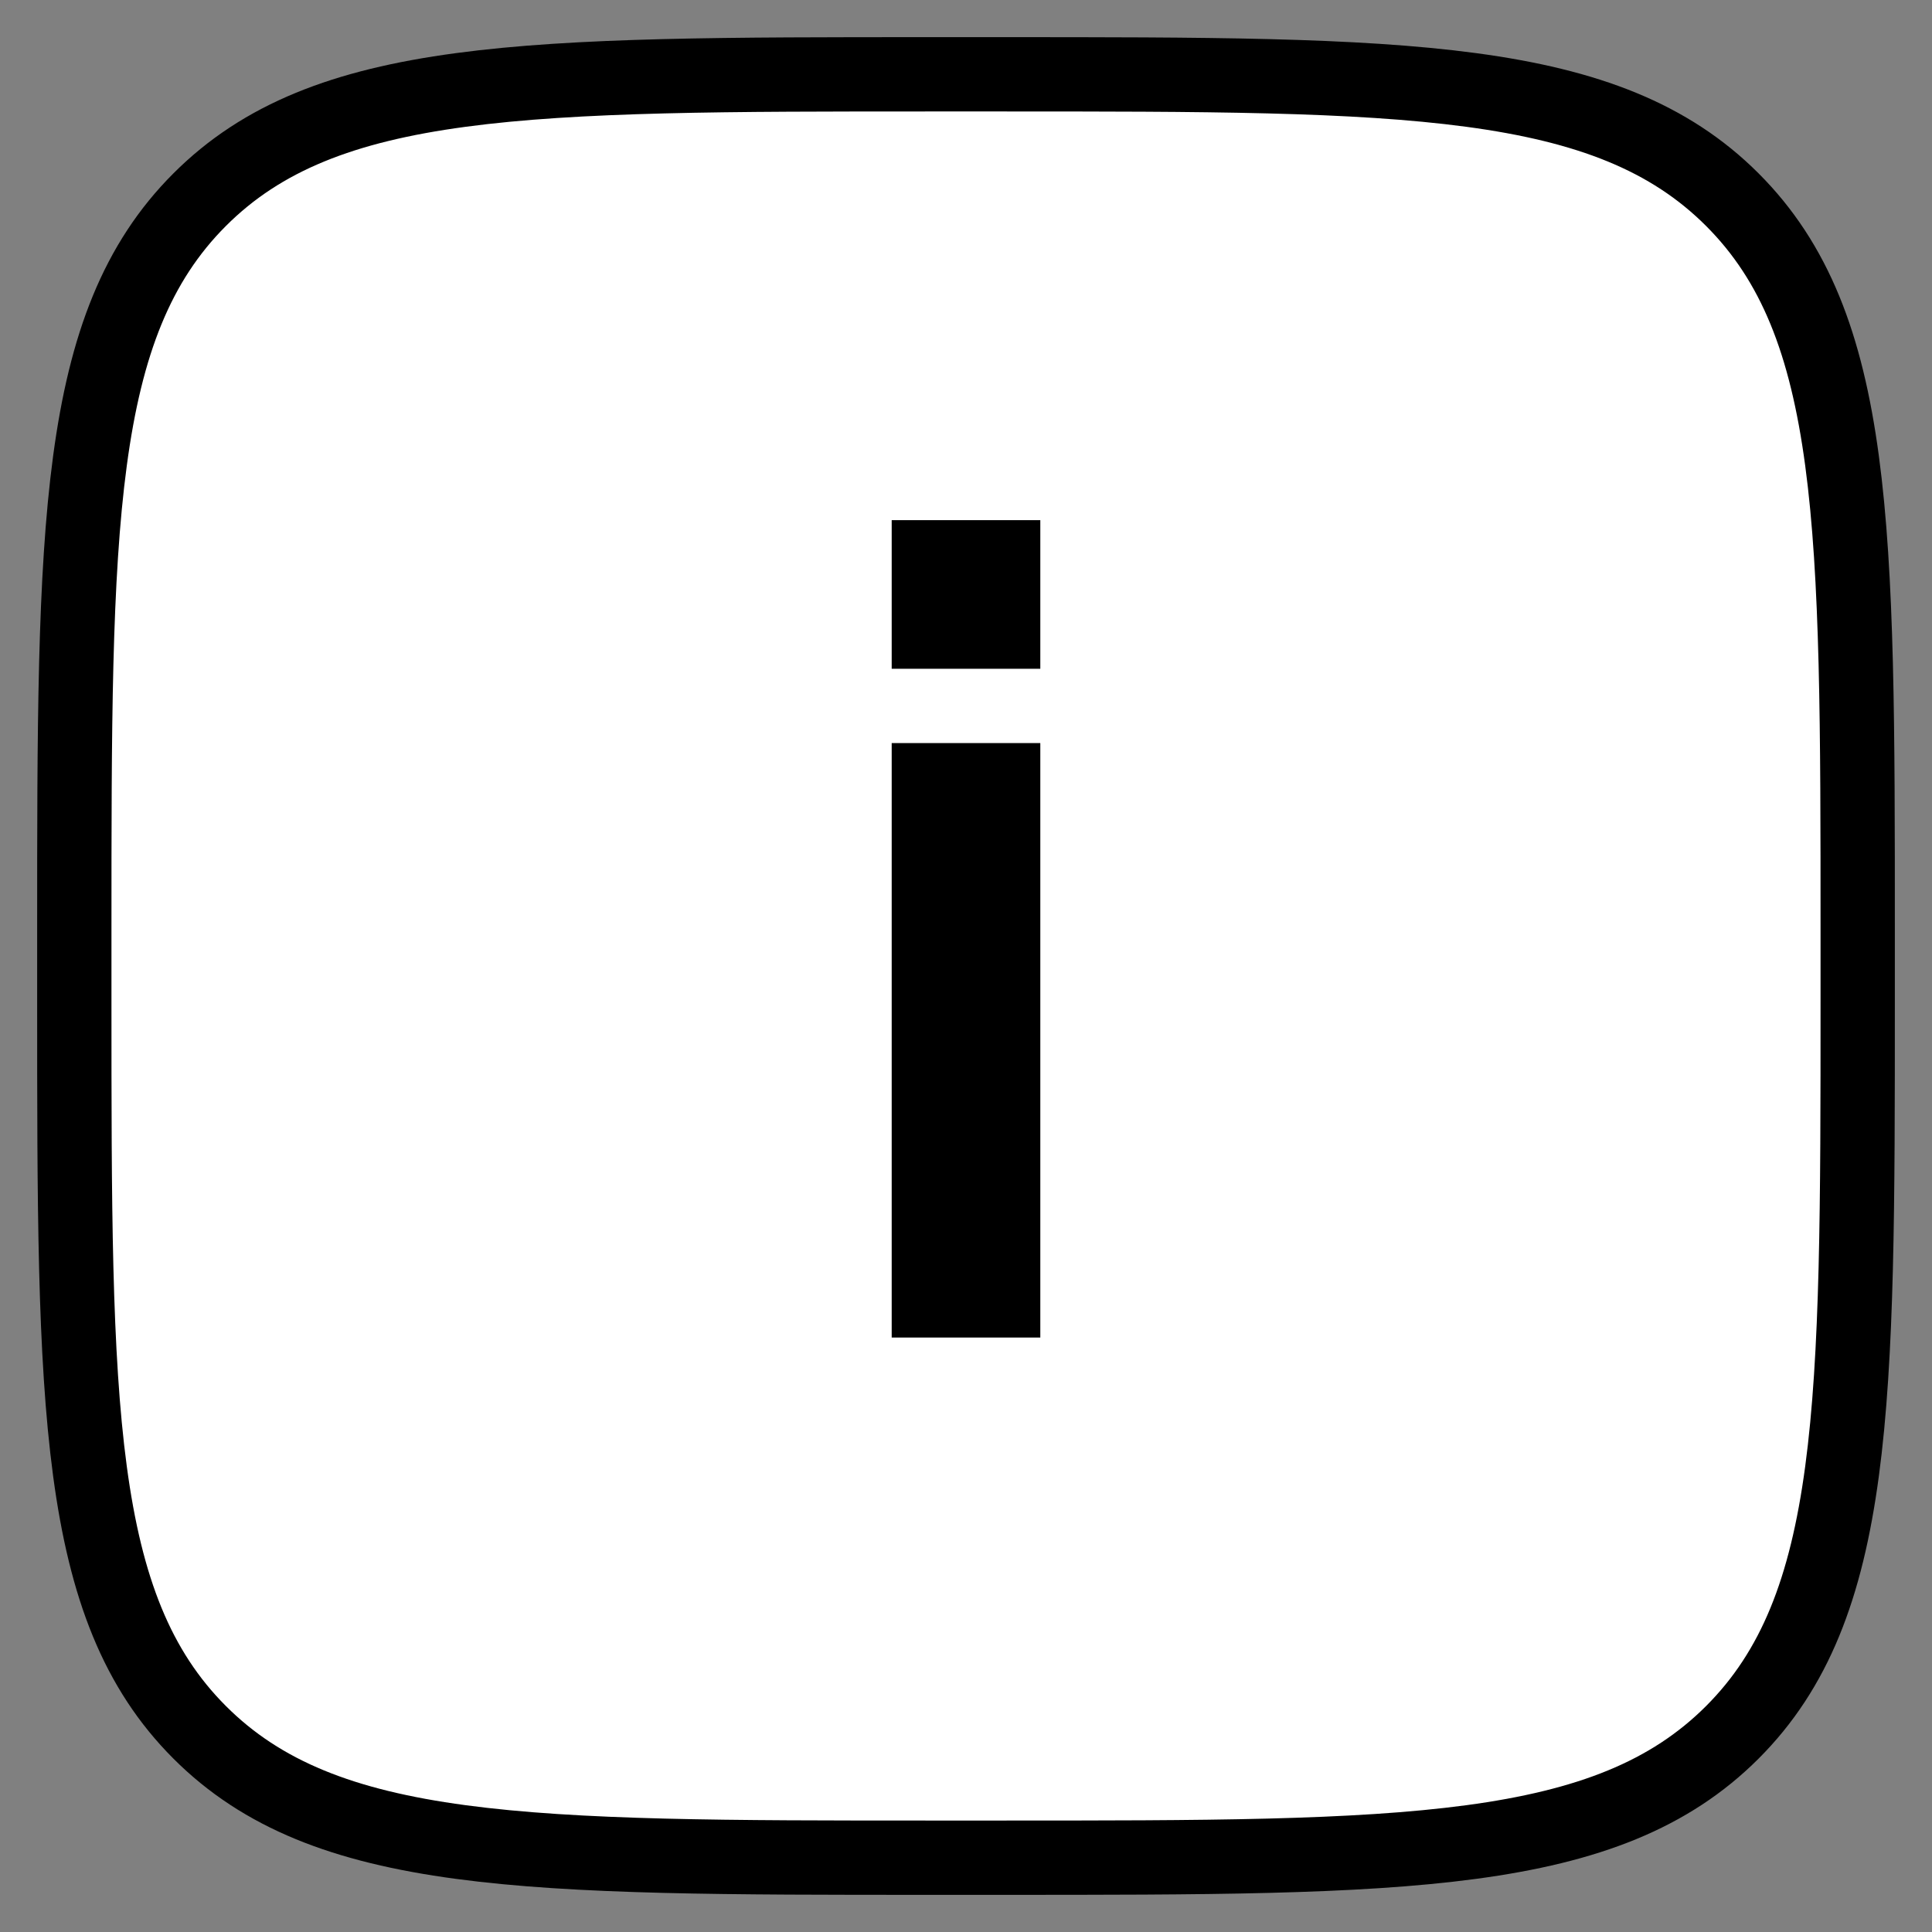 <?xml version="1.0" encoding="UTF-8"?> <svg xmlns="http://www.w3.org/2000/svg" width="26" height="26" viewBox="0 0 26 26" fill="none"><rect x="0" y="0" width="26" height="26" fill="#808080" stroke="none"/><path d="M25 12.52C25 7.089 25 4.374 23.313 2.687C21.626 1 18.911 1 13.48 1H12.52C7.089 1 4.374 1 2.687 2.687C1 4.374 1 7.089 1 12.52V13.48C1 18.911 1 21.626 2.687 23.313C4.374 25 7.089 25 12.52 25H13.48C18.911 25 21.626 25 23.313 23.313C25 21.626 25 18.911 25 13.48V12.52Z" fill="white" stroke="black"></path><path d="M12 10H14V18H12V10Z" fill="black"></path><path d="M12 7H14V9H12V7Z" fill="black"></path></svg> 